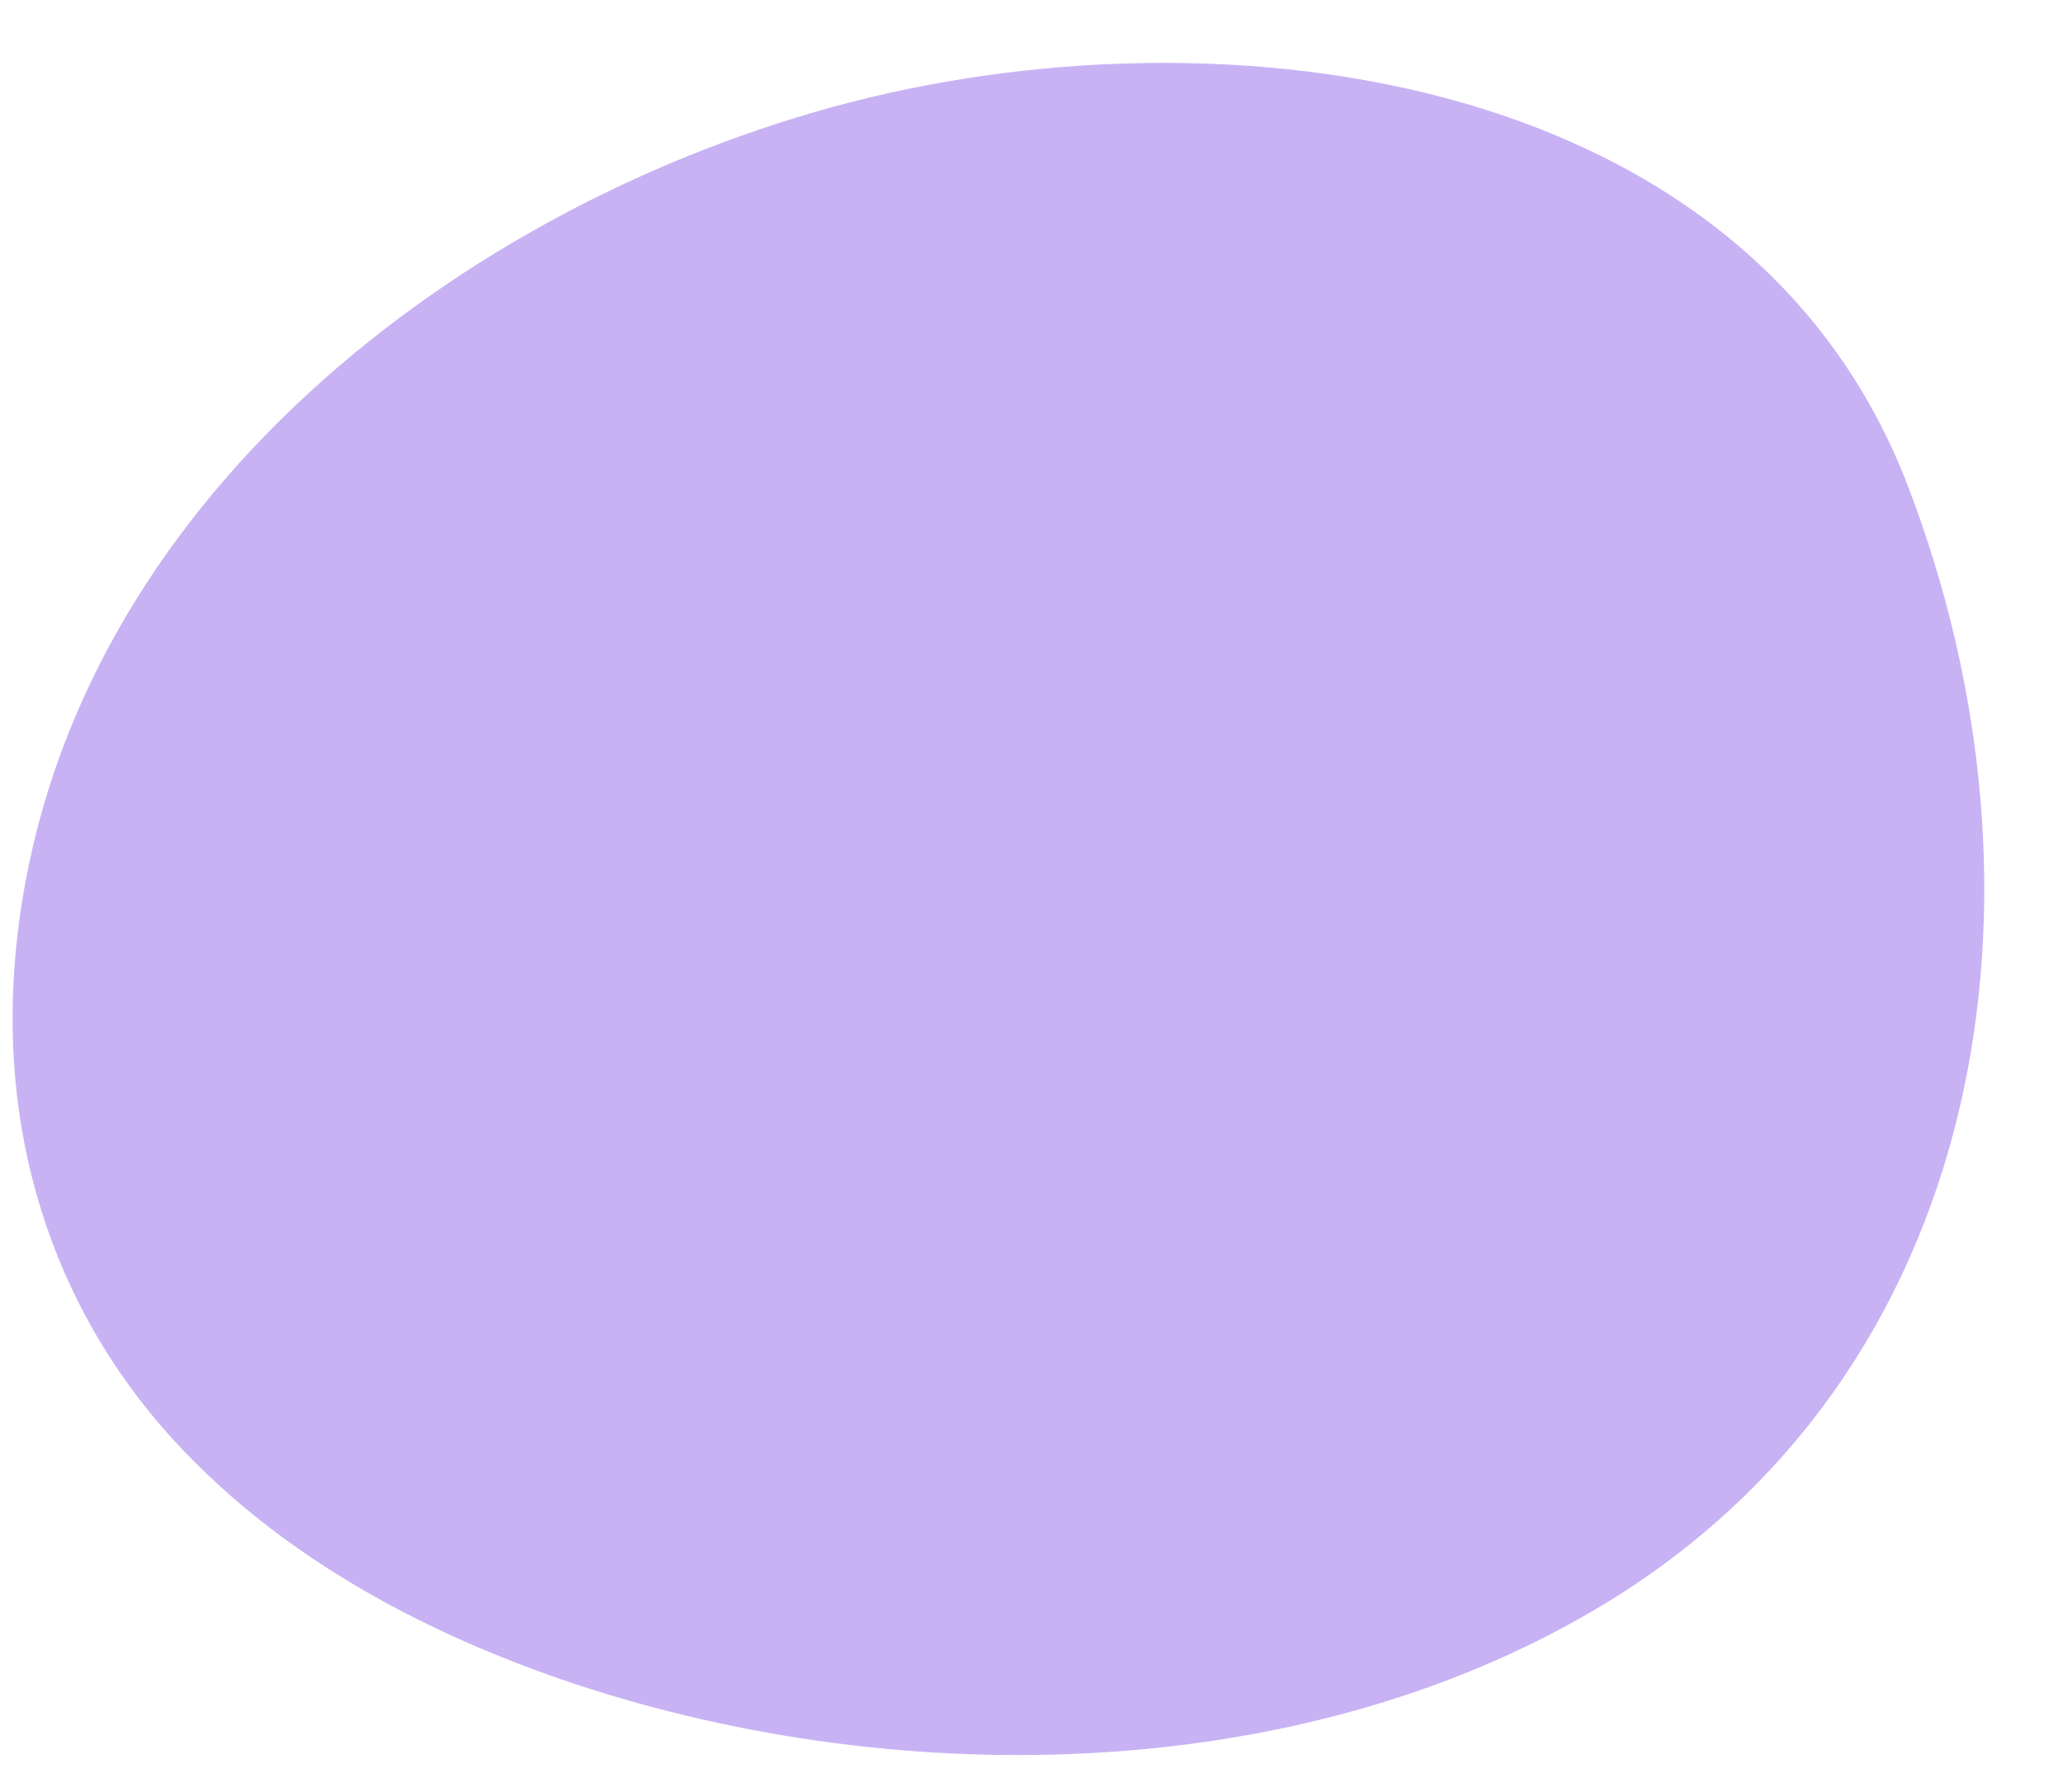 <?xml version="1.0" encoding="UTF-8" standalone="no"?><svg xmlns="http://www.w3.org/2000/svg" xmlns:xlink="http://www.w3.org/1999/xlink" fill="#000000" height="185.2" preserveAspectRatio="xMidYMid meet" version="1" viewBox="-1.3 -6.5 213.2 185.2" width="213.2" zoomAndPan="magnify"><g id="change1_1"><path d="M17.68,143.46c1.56,1.63,3.19,3.17,4.86,4.65c9.78,8.55,21.65,14.63,33.95,18.9 c33.81,11.69,75.99,11.32,107.32-7.3c40.7-24.17,48.16-74.1,32.04-116.03C179.02-0.12,122.7-6.52,82.86,5.09 C42.54,16.83,3.76,48.73,0.23,93C-1.27,111.81,4.54,129.74,17.68,143.46z" fill="#c8b2f4"/></g></svg>